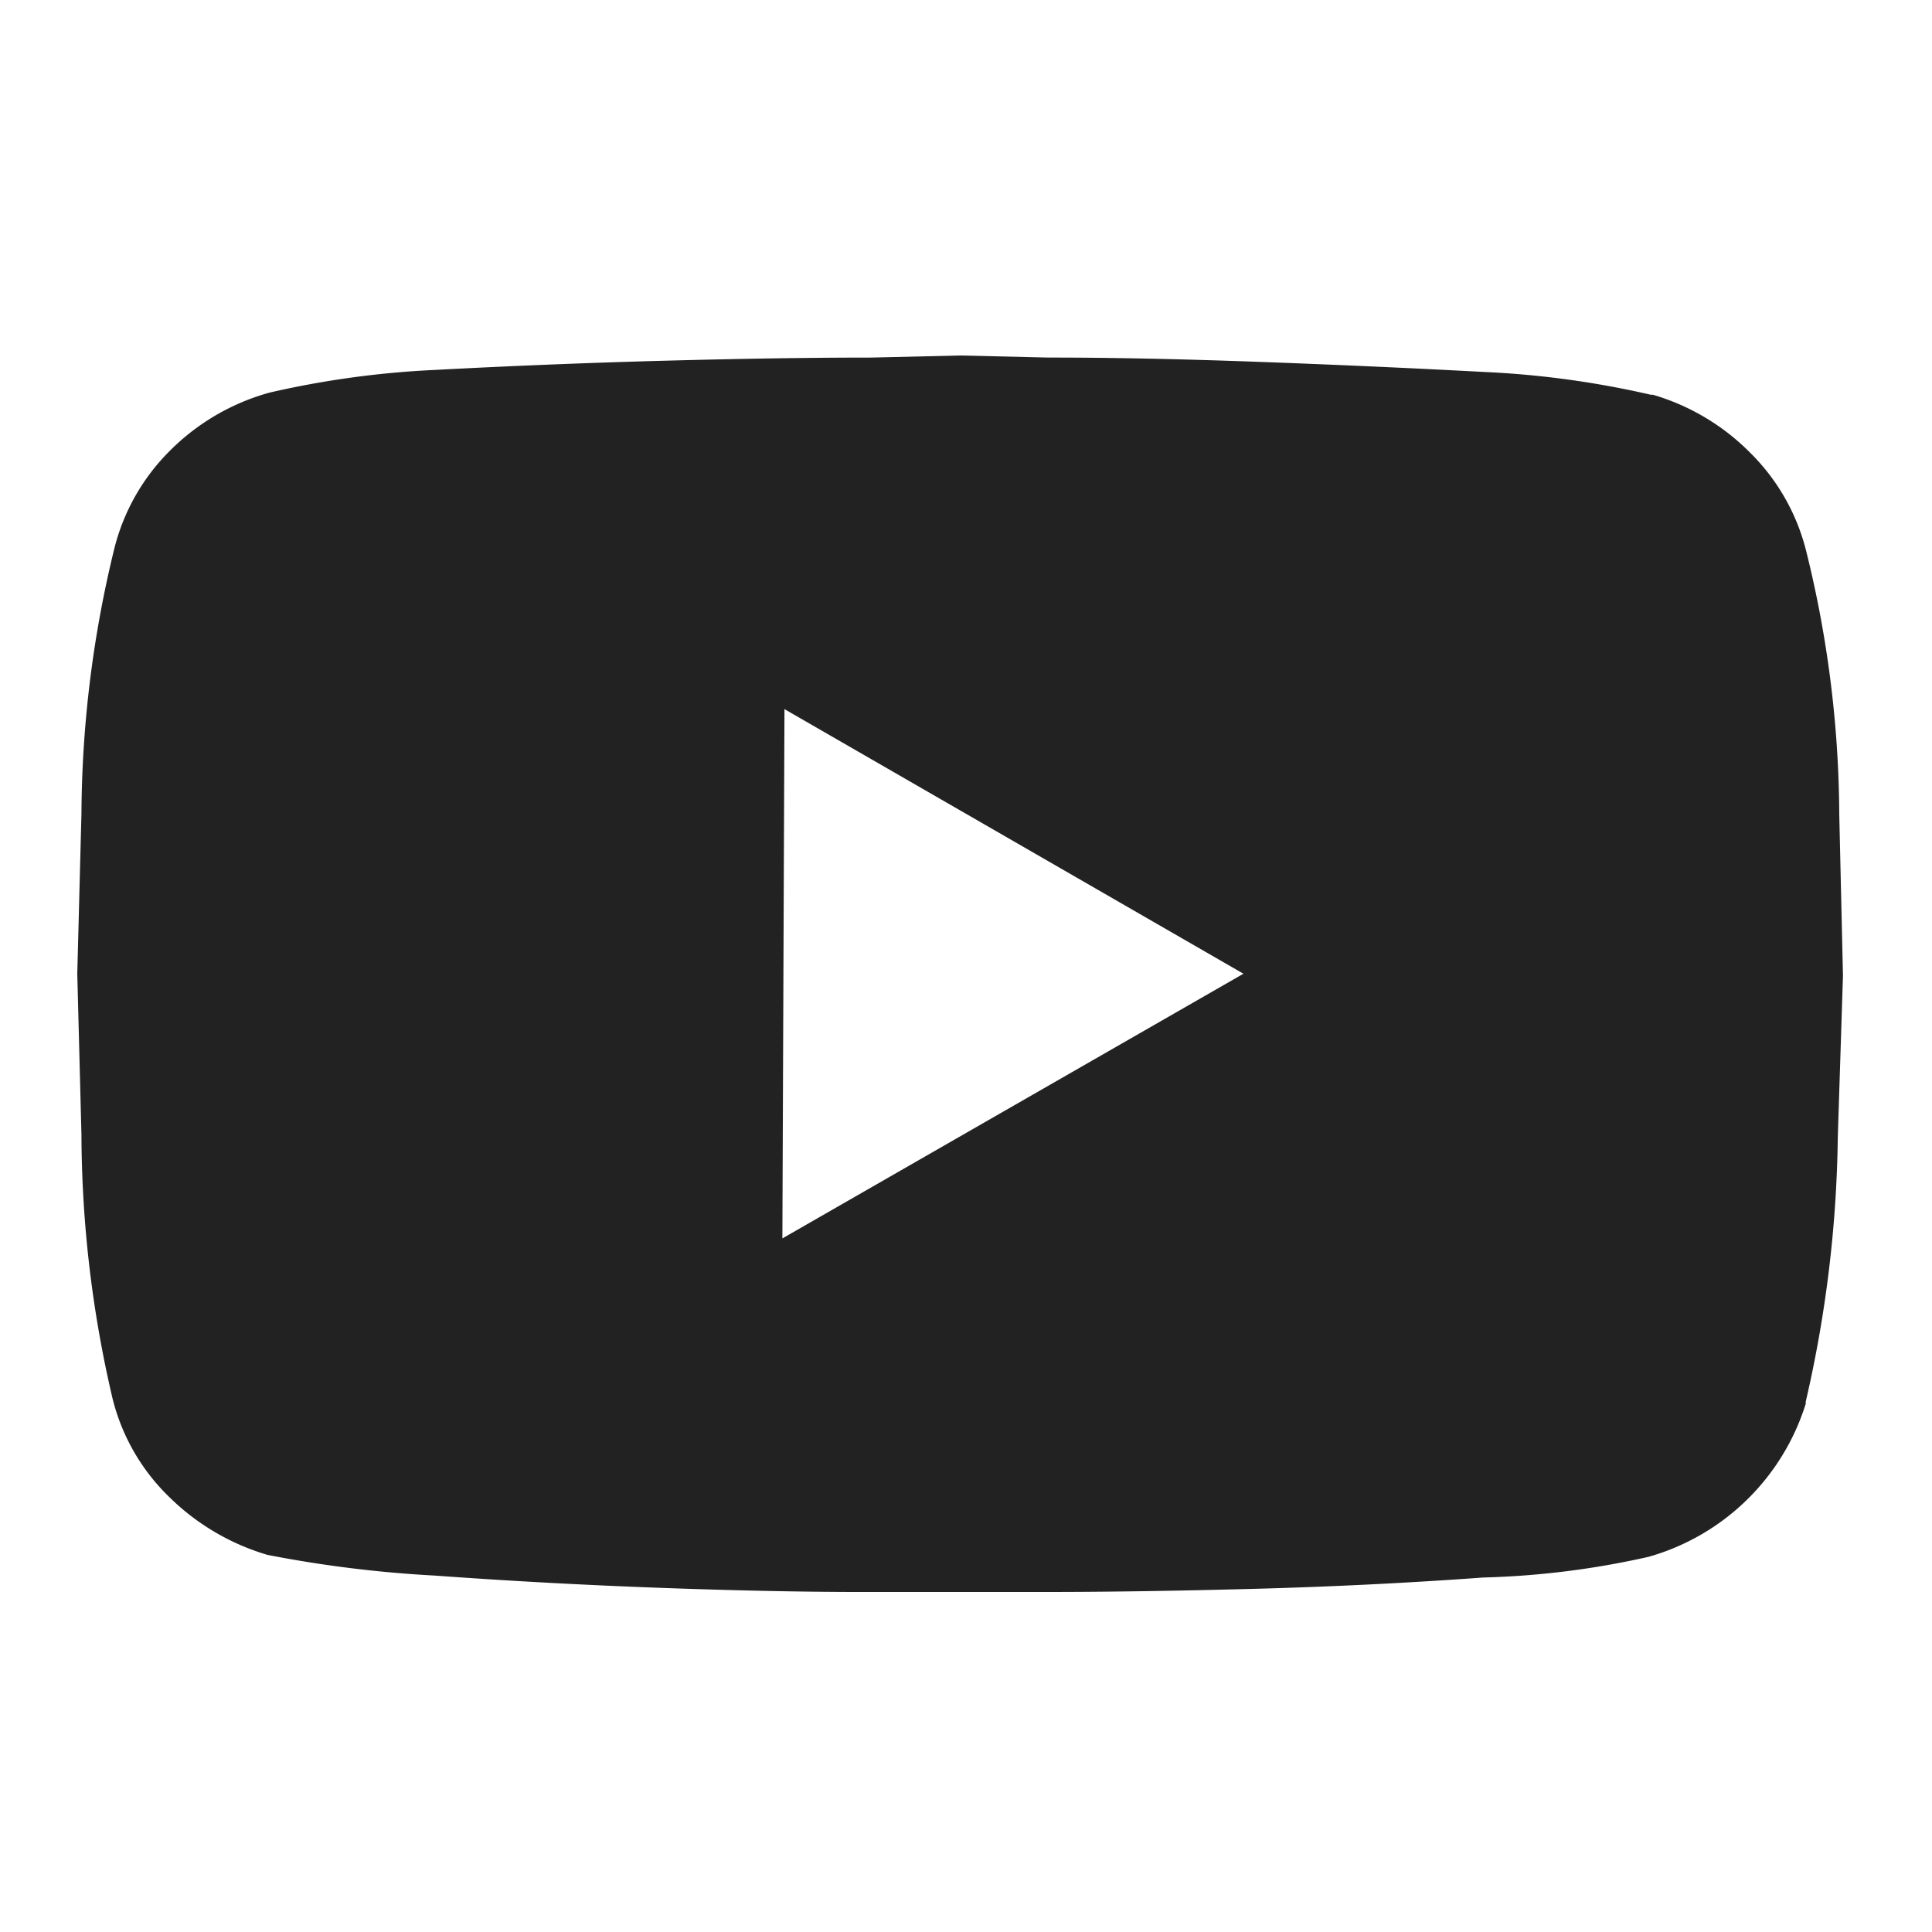 <svg xmlns="http://www.w3.org/2000/svg" width="25" height="25" viewBox="0 0 25 25"><g id="グループ_122206" data-name="グループ 122206" transform="translate(-423 -535)"><rect id="長方形_16080" data-name="長方形 16080" width="25" height="25" transform="translate(423 535)" fill="none"/><path id="youtube" d="M22.368,2.515a2.712,2.712,0,0,0-.722-1.258A2.929,2.929,0,0,0,20.388.508h-.027a11.977,11.977,0,0,0-2.14-.294q-1.5-.08-3-.134T12.575.027L11.425,0,10.274.027q-1.151,0-2.649.04t-3,.12a11.977,11.977,0,0,0-2.14.294A2.918,2.918,0,0,0,1.2,1.231,2.712,2.712,0,0,0,.482,2.488h0A14.691,14.691,0,0,0,.054,5.926L0,8l.054,2.087a15.144,15.144,0,0,0,.4,3.4,2.662,2.662,0,0,0,.736,1.284,3.028,3.028,0,0,0,1.271.749,15.618,15.618,0,0,0,2.167.268q1.472.107,2.983.161T10.274,16h2.274q1.151,0,2.662-.04t2.983-.147a10.962,10.962,0,0,0,2.14-.268,2.982,2.982,0,0,0,2.033-1.98v-.027a16,16,0,0,0,.415-3.425l.067-2.087L22.8,5.94A14.376,14.376,0,0,0,22.368,2.515ZM9.124,11.425l.027-6.849L15.09,8ZM20.388,8" transform="translate(424 539.6)" fill="#222"/></g></svg>